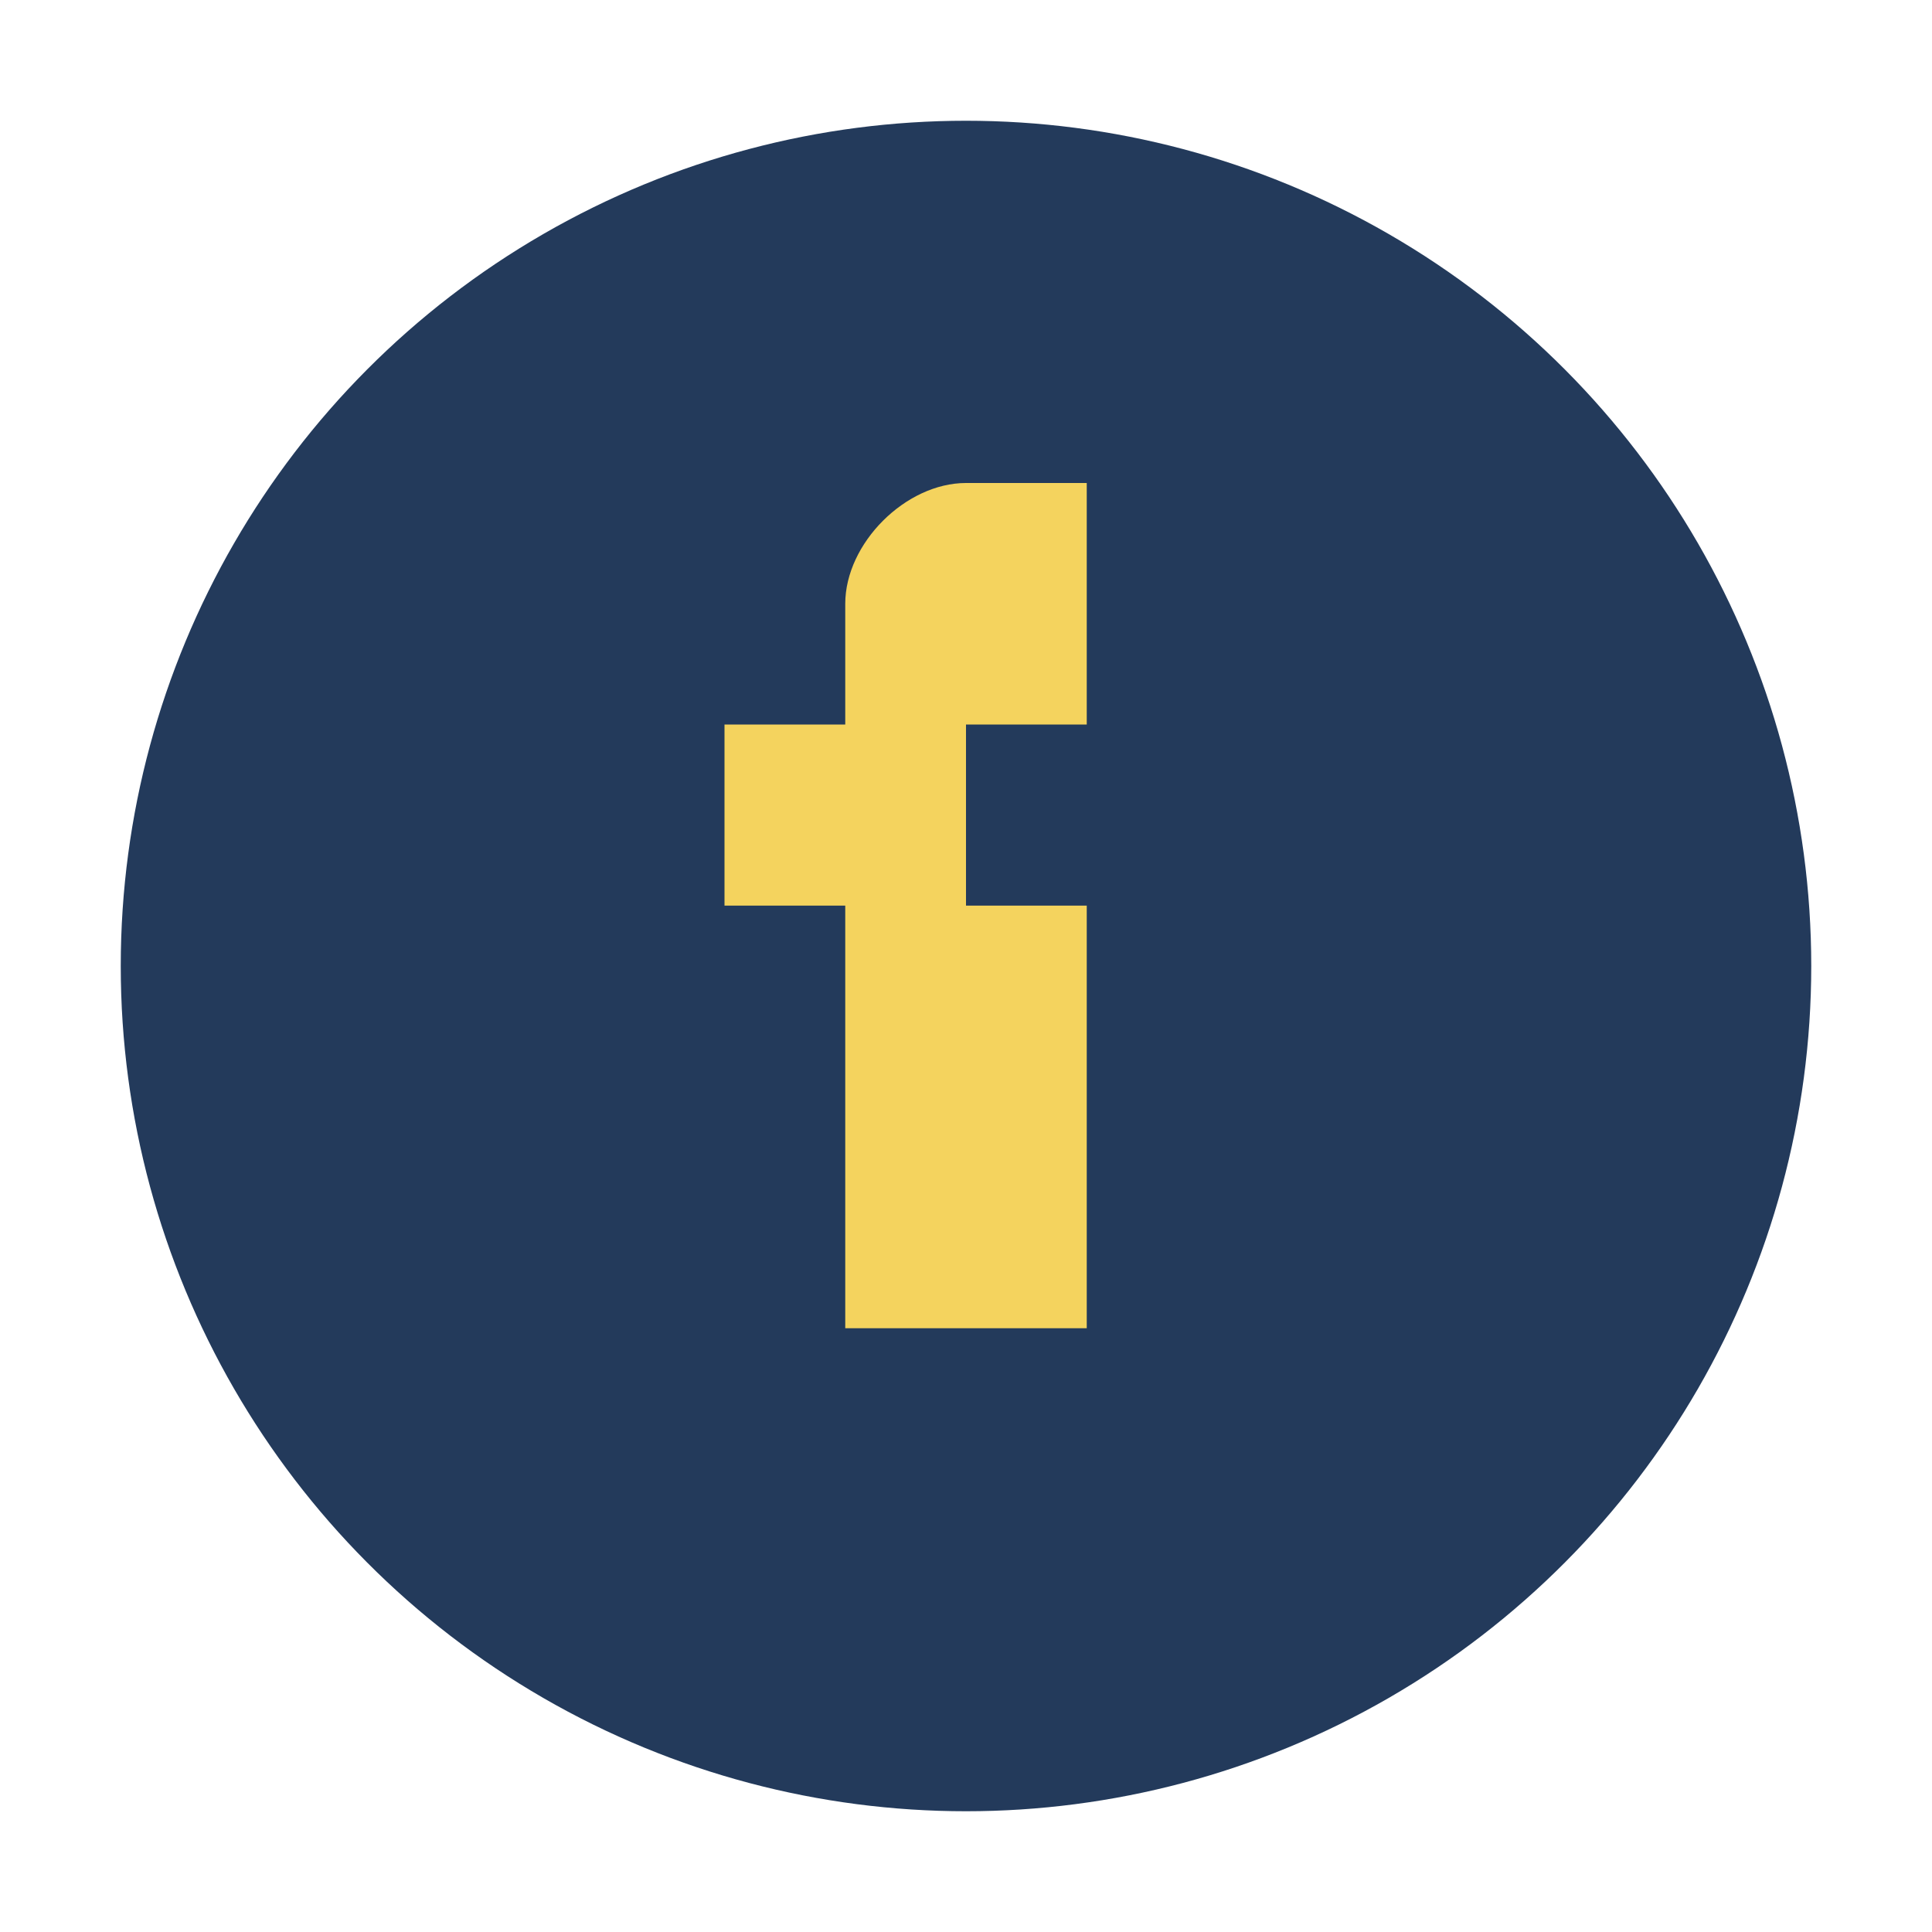 <?xml version="1.0" encoding="UTF-8"?>
<svg xmlns="http://www.w3.org/2000/svg" width="32" height="32" viewBox="0 0 32 32"><circle cx="16" cy="16" r="14" fill="#233A5B"/><path d="M18 12h-2v3h2v7h-4v-7h-2v-3h2v-2c0-1 1-2 2-2h2v3z" fill="#F4D35E"/></svg>